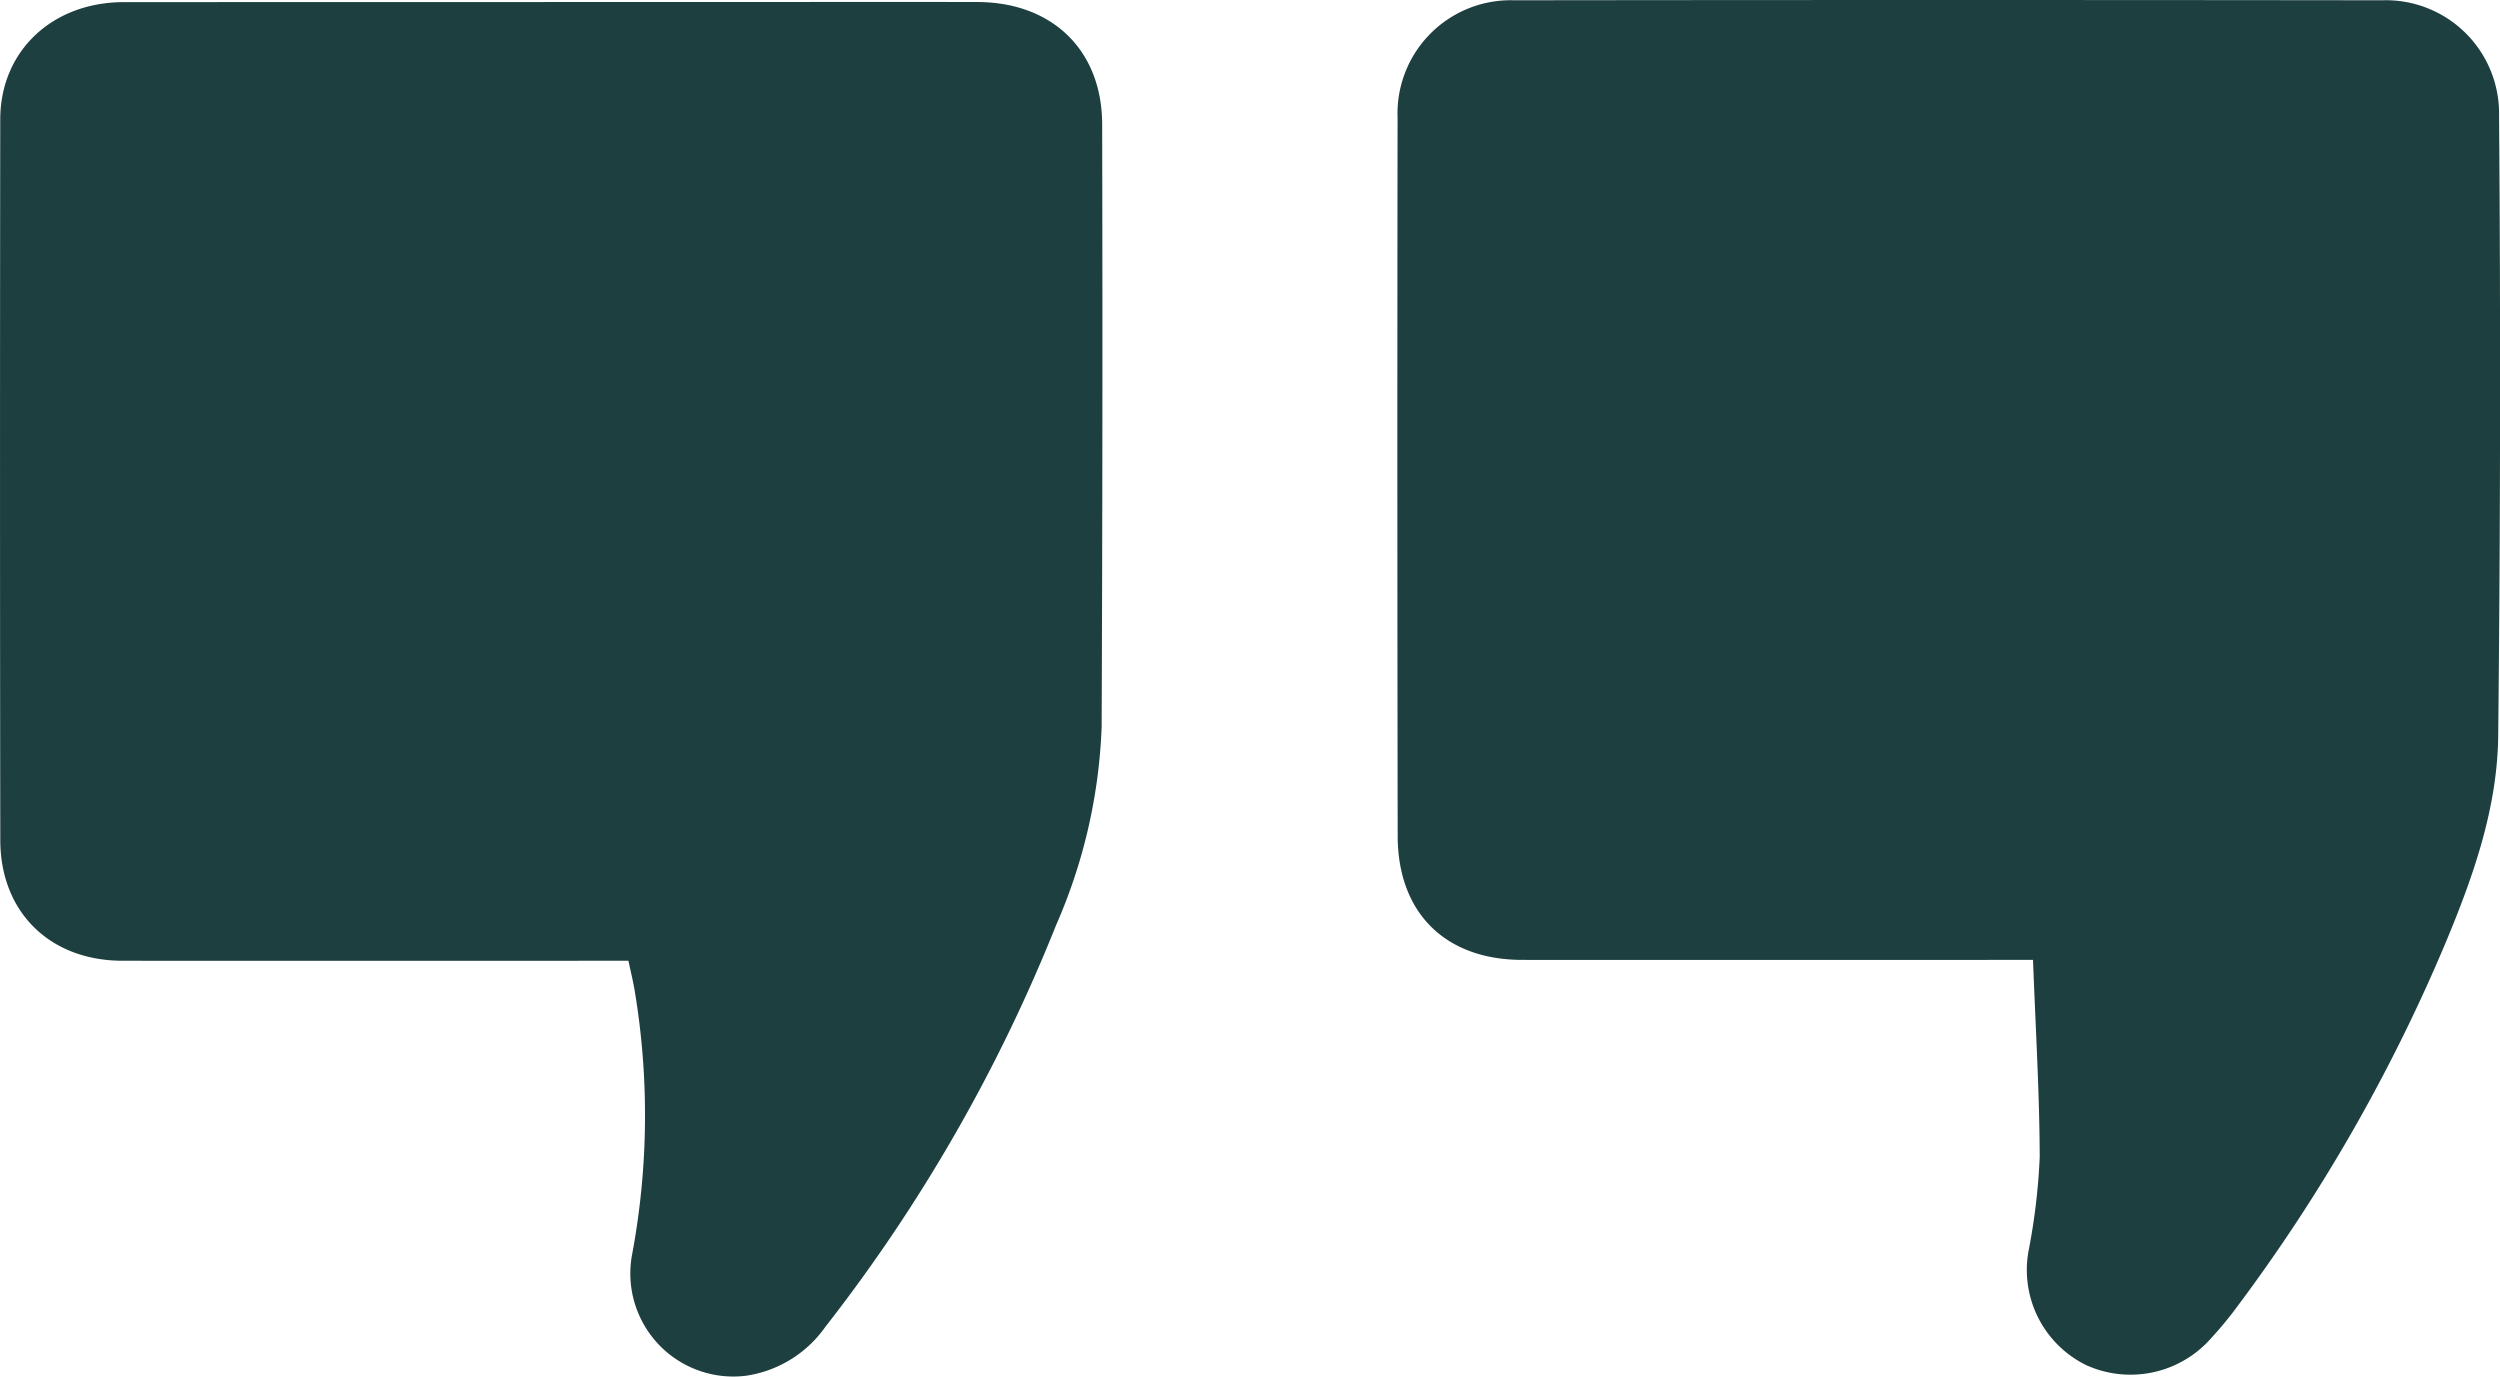 <?xml version="1.0" encoding="UTF-8"?>
<svg xmlns="http://www.w3.org/2000/svg" xmlns:xlink="http://www.w3.org/1999/xlink" width="167.799" height="92.396" viewBox="0 0 167.799 92.396">
  <defs>
    <clipPath id="clip-path">
      <rect id="Rechteck_81" data-name="Rechteck 81" width="167.799" height="92.396" transform="translate(0 0)" fill="#1e3f3f"></rect>
    </clipPath>
  </defs>
  <g id="Gruppe_421" data-name="Gruppe 421" transform="translate(0 0)">
    <g id="Gruppe_420" data-name="Gruppe 420" clip-path="url(#clip-path)">
      <path id="Pfad_100" data-name="Pfad 100" d="M65.6.136c-6.093-.014-12.186,0-18.279,0q-19.5,0-39.008.007C3.5.146.022,3.432.017,8.009Q-.015,32.2.02,56.393c.008,4.85,3.349,8.091,8.213,8.093q15.924.006,31.847,0h2.1c.156.736.306,1.34.41,1.951a50.744,50.744,0,0,1-.167,17.78,6.915,6.915,0,0,0,7.654,8.122,7.917,7.917,0,0,0,5.308-3.264,110.157,110.157,0,0,0,15.5-26.982,36.41,36.41,0,0,0,3.057-13.3q.082-20.238.035-40.476C73.954,3.328,70.59.147,65.6.136" fill="#1e3f3f"></path>
      <path id="Pfad_101" data-name="Pfad 101" d="M159.888.019q-29.124-.036-58.248,0A7.6,7.6,0,0,0,93.805,7.9q-.032,24.1.007,48.211c.008,5.179,3.21,8.315,8.371,8.317q15.74.009,31.48,0h2.792c.172,4.6.435,8.908.45,13.218a42.271,42.271,0,0,1-.719,6.158,7.113,7.113,0,0,0,3.869,7.837,7.206,7.206,0,0,0,8.4-1.873,24.2,24.2,0,0,0,1.678-2.033,115.42,115.42,0,0,0,14-24.422c1.868-4.469,3.5-9.085,3.546-13.964q.218-20.808.057-41.618A7.6,7.6,0,0,0,159.888.019" fill="#1e3f3f"></path>
    </g>
  </g>
</svg>
